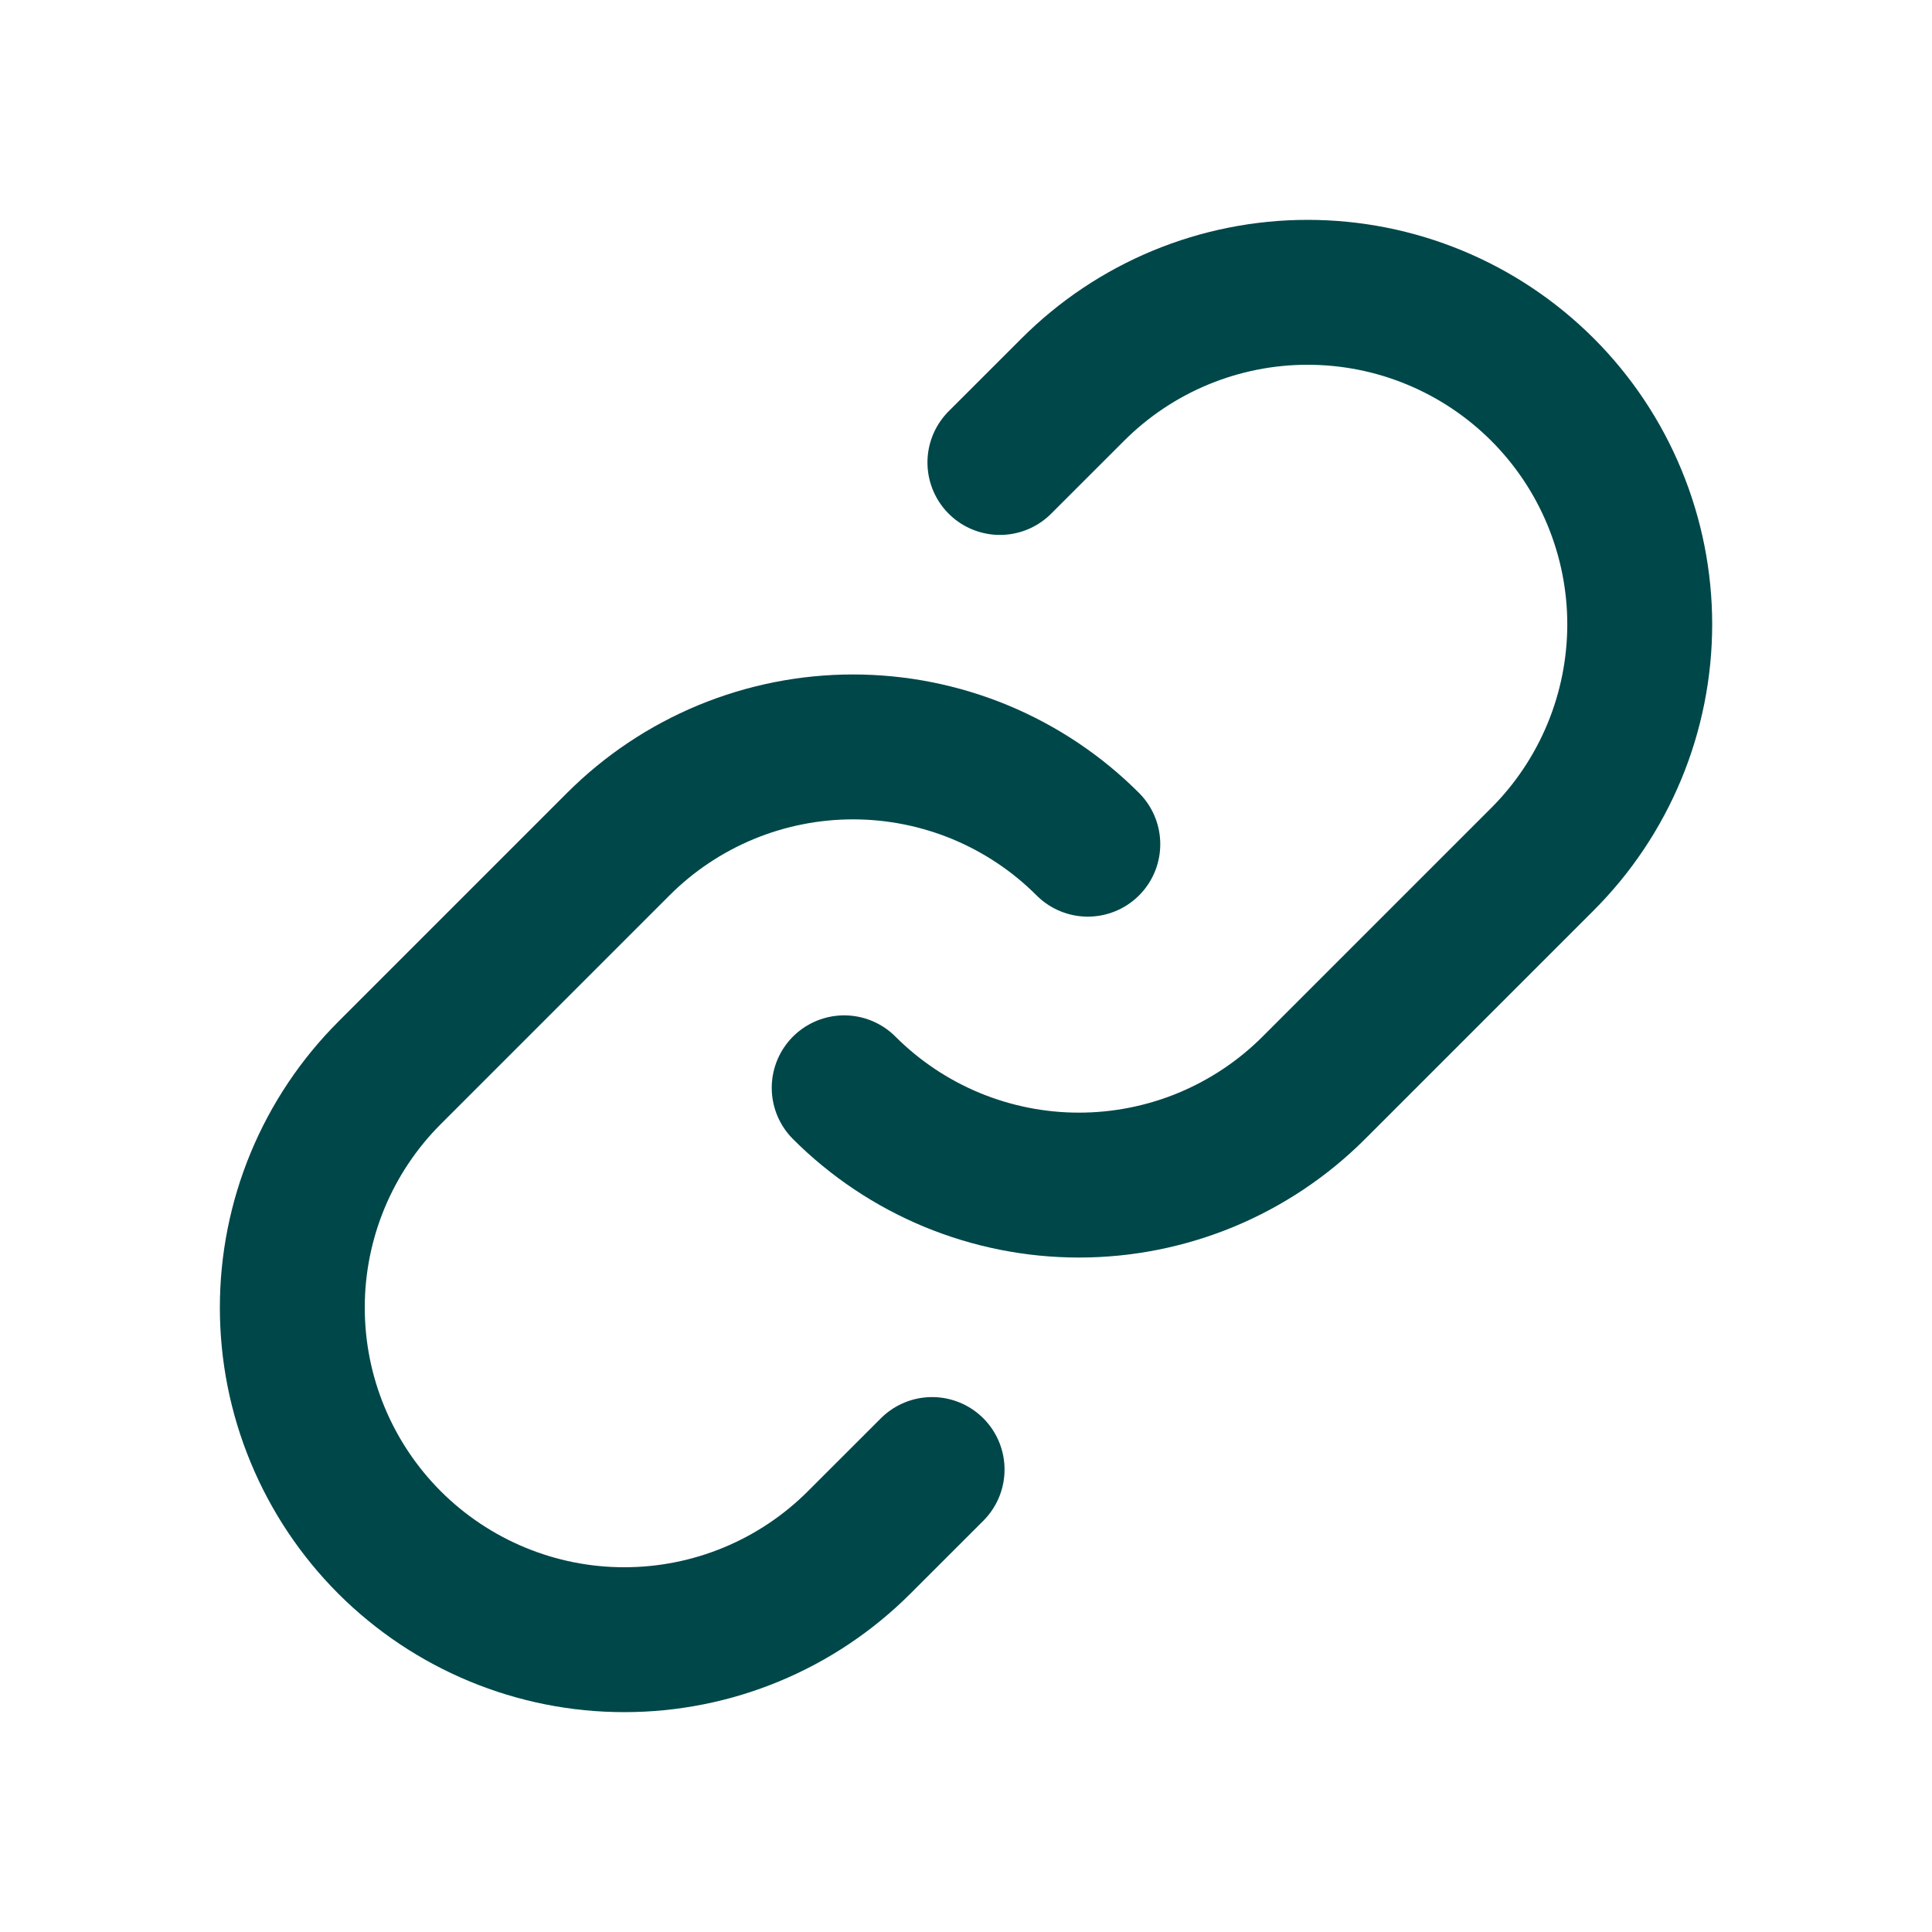 <svg width="40" height="40" viewBox="0 0 40 40" fill="none" xmlns="http://www.w3.org/2000/svg">
<path d="M20.702 9.575L22.21 8.068C22.848 7.429 23.606 6.922 24.44 6.576C25.275 6.23 26.169 6.052 27.072 6.052C27.975 6.052 28.869 6.229 29.704 6.575C30.538 6.92 31.296 7.427 31.935 8.065C32.574 8.704 33.08 9.462 33.425 10.296C33.771 11.131 33.949 12.025 33.949 12.928C33.948 13.832 33.77 14.726 33.424 15.56C33.078 16.394 32.572 17.152 31.933 17.79L27.201 22.522C26.562 23.161 25.804 23.667 24.97 24.013C24.136 24.358 23.242 24.536 22.339 24.536C21.436 24.536 20.543 24.358 19.708 24.013C18.874 23.667 18.116 23.161 17.478 22.522" stroke="#00474A" stroke-width="3" stroke-linecap="round" stroke-linejoin="round"/>
<path d="M19.298 30.425L17.79 31.932C17.152 32.571 16.394 33.078 15.56 33.424C14.726 33.77 13.832 33.948 12.928 33.948C12.025 33.949 11.131 33.771 10.296 33.425C9.462 33.08 8.704 32.573 8.065 31.935C7.427 31.296 6.92 30.538 6.575 29.703C6.229 28.869 6.052 27.975 6.052 27.072C6.052 26.169 6.23 25.274 6.576 24.44C6.922 23.606 7.429 22.848 8.068 22.21L12.8 17.478C13.438 16.839 14.196 16.333 15.03 15.987C15.864 15.642 16.758 15.464 17.661 15.464C18.564 15.464 19.458 15.642 20.292 15.987C21.126 16.333 21.884 16.839 22.522 17.478" stroke="#00474A" stroke-width="3" stroke-linecap="round" stroke-linejoin="round"/>
</svg>
